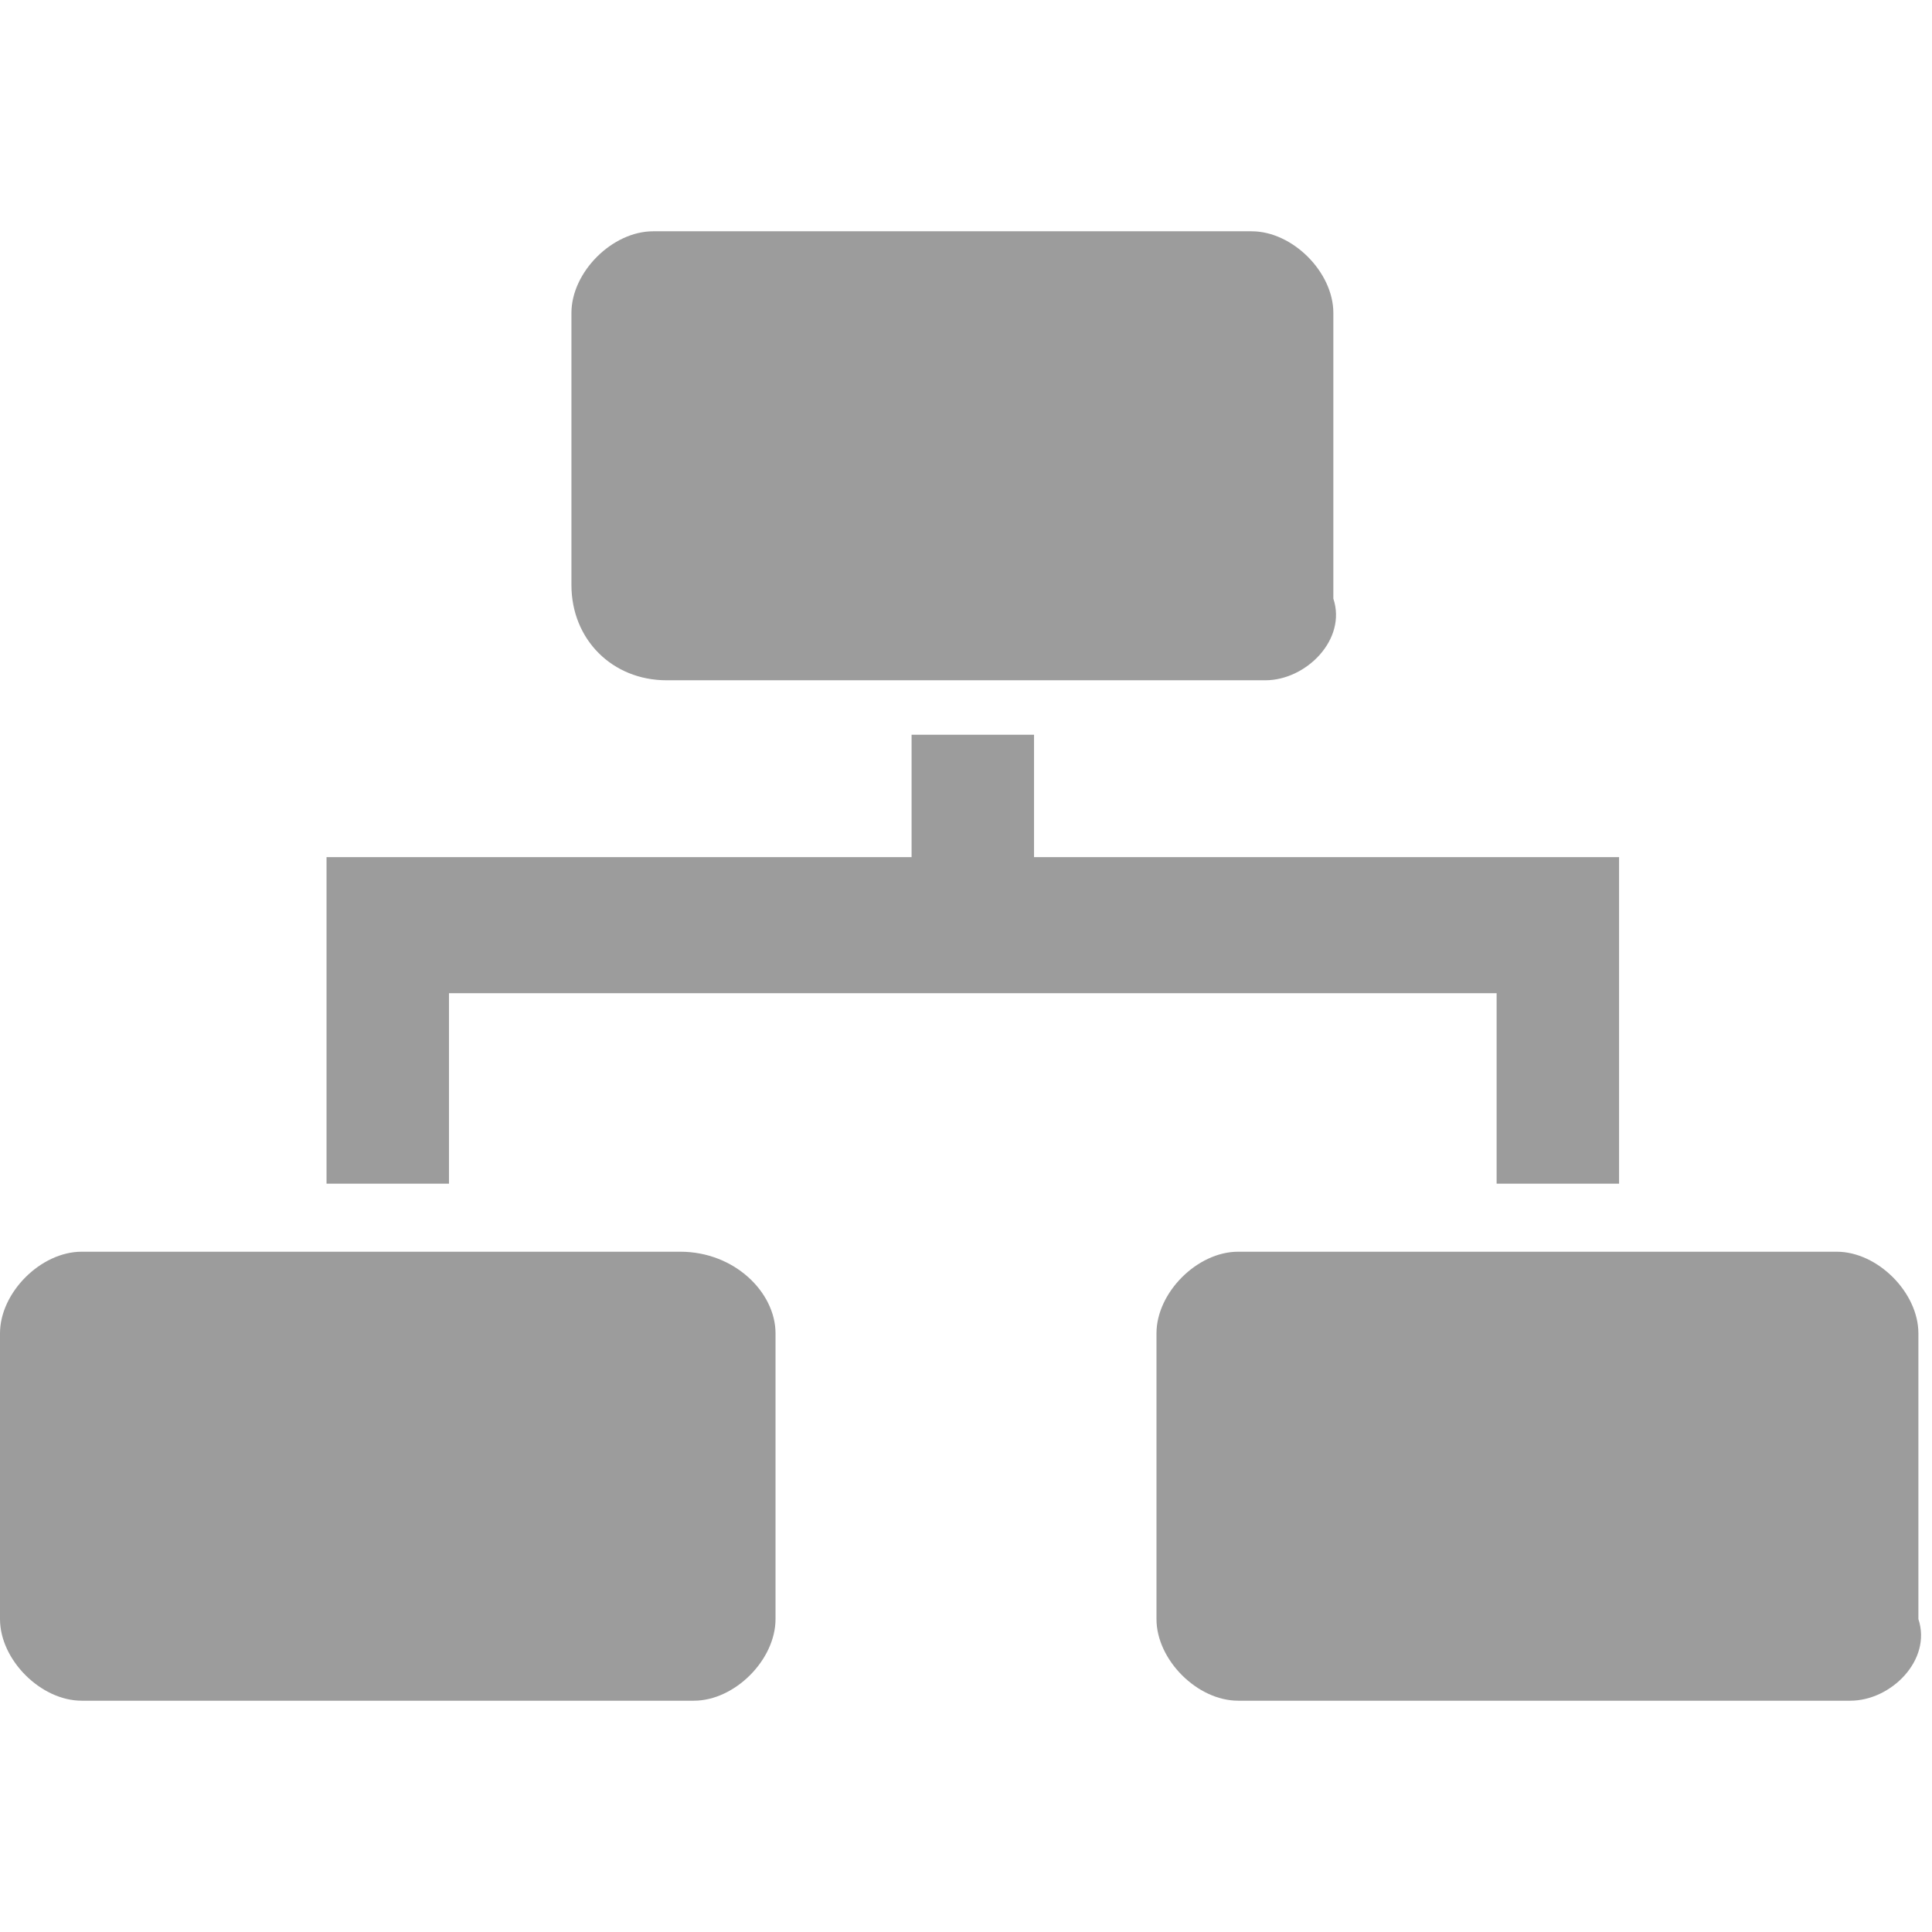 <?xml version="1.0" encoding="utf-8"?>
<!-- Generator: Adobe Illustrator 14.0.0, SVG Export Plug-In . SVG Version: 6.00 Build 43363)  -->
<!DOCTYPE svg PUBLIC "-//W3C//DTD SVG 1.1//EN" "http://www.w3.org/Graphics/SVG/1.1/DTD/svg11.dtd">
<svg version="1.1" id="Ebene_1" xmlns="http://www.w3.org/2000/svg" xmlns:xlink="http://www.w3.org/1999/xlink" x="0px" y="0px"
	 width="14.2px" height="14.2px" viewBox="0 0 14.2 14.2" style="enable-background:new 0 0 14.2 14.2;" xml:space="preserve">
<style type="text/css">
<![CDATA[
	.st0{fill-rule:evenodd;clip-rule:evenodd;fill:#9C9C9C;}
]]>
</style>
<path class="st0" d="M13.6,12.5H9.1c-0.3,0-0.6-0.3-0.6-0.6V9.8c0-0.3,0.3-0.6,0.6-0.6h4.4c0.3,0,0.6,0.3,0.6,0.6v2.1
	C14.2,12.2,13.9,12.5,13.6,12.5z M10.9,7.3H3.3l0,1.4H2.4l0-2.4h4.3V5.4h0.9v0.9h4.3v2.4h-0.9V7.3z M9.3,5H4.9
	C4.5,5,4.2,4.7,4.2,4.3V2.3c0-0.3,0.3-0.6,0.6-0.6h4.4c0.3,0,0.6,0.3,0.6,0.6v2.1C9.9,4.7,9.6,5,9.3,5z M5.7,9.8v2.1
	c0,0.3-0.3,0.6-0.6,0.6H0.6c-0.3,0-0.6-0.3-0.6-0.6V9.8c0-0.3,0.3-0.6,0.6-0.6H5C5.4,9.2,5.7,9.5,5.7,9.8z"/>
</svg>
